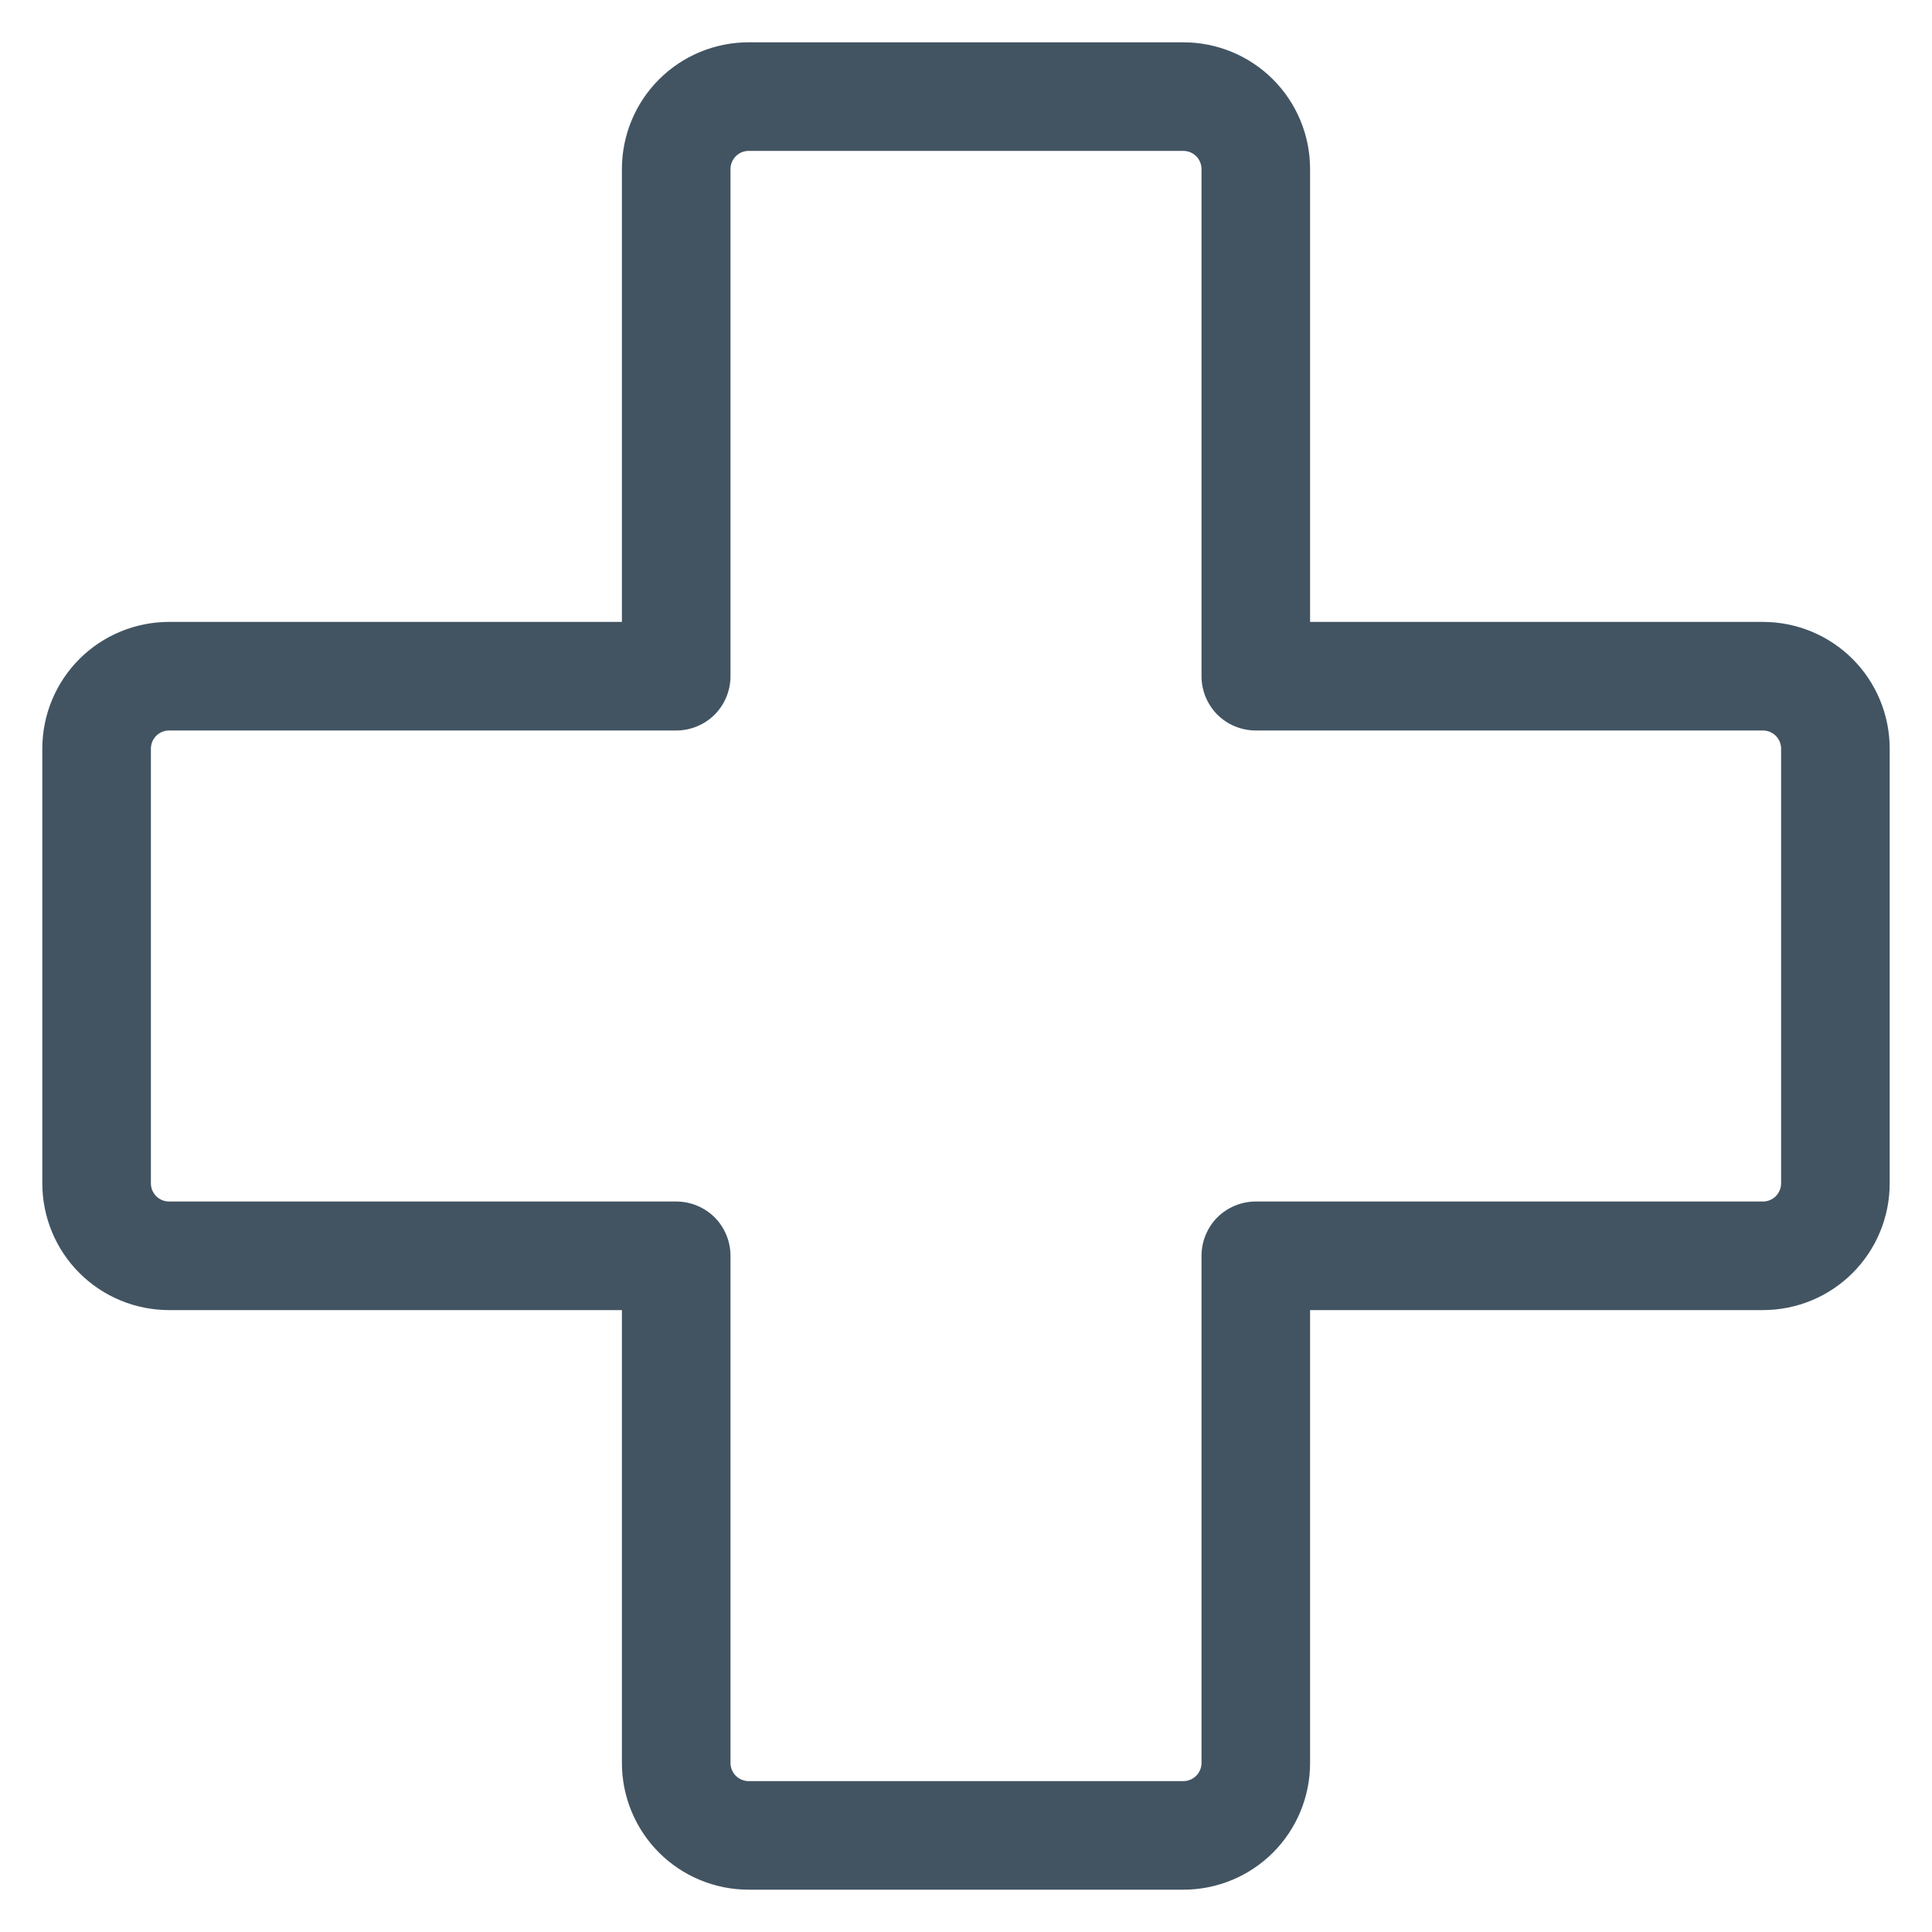 <svg width="20" height="20" viewBox="0 0 20 20" fill="none" xmlns="http://www.w3.org/2000/svg">
<path d="M18.25 6.438H13.562V1.75C13.562 1.402 13.424 1.068 13.178 0.822C12.932 0.576 12.598 0.438 12.25 0.438H7.75C7.402 0.438 7.068 0.576 6.822 0.822C6.576 1.068 6.438 1.402 6.438 1.75V6.438H1.75C1.402 6.438 1.068 6.576 0.822 6.822C0.576 7.068 0.438 7.402 0.438 7.75V12.25C0.438 12.598 0.576 12.932 0.822 13.178C1.068 13.424 1.402 13.562 1.75 13.562H6.438V18.25C6.438 18.598 6.576 18.932 6.822 19.178C7.068 19.424 7.402 19.562 7.75 19.562H12.25C12.598 19.562 12.932 19.424 13.178 19.178C13.424 18.932 13.562 18.598 13.562 18.25V13.562H18.25C18.598 13.562 18.932 13.424 19.178 13.178C19.424 12.932 19.562 12.598 19.562 12.25V7.75C19.562 7.402 19.424 7.068 19.178 6.822C18.932 6.576 18.598 6.438 18.25 6.438ZM18.438 12.25C18.438 12.3 18.418 12.347 18.383 12.383C18.347 12.418 18.3 12.438 18.25 12.438H13C12.851 12.438 12.708 12.497 12.602 12.602C12.497 12.708 12.438 12.851 12.438 13V18.25C12.438 18.3 12.418 18.347 12.383 18.383C12.347 18.418 12.3 18.438 12.25 18.438H7.75C7.7 18.438 7.653 18.418 7.617 18.383C7.582 18.347 7.562 18.3 7.562 18.25V13C7.562 12.851 7.503 12.708 7.398 12.602C7.292 12.497 7.149 12.438 7 12.438H1.75C1.7 12.438 1.653 12.418 1.617 12.383C1.582 12.347 1.562 12.3 1.562 12.25V7.75C1.562 7.7 1.582 7.653 1.617 7.617C1.653 7.582 1.7 7.562 1.75 7.562H7C7.149 7.562 7.292 7.503 7.398 7.398C7.503 7.292 7.562 7.149 7.562 7V1.75C7.562 1.7 7.582 1.653 7.617 1.617C7.653 1.582 7.7 1.562 7.75 1.562H12.25C12.3 1.562 12.347 1.582 12.383 1.617C12.418 1.653 12.438 1.7 12.438 1.75V7C12.438 7.149 12.497 7.292 12.602 7.398C12.708 7.503 12.851 7.562 13 7.562H18.25C18.3 7.562 18.347 7.582 18.383 7.617C18.418 7.653 18.438 7.7 18.438 7.75V12.25Z" fill="#425462"/>
</svg>
